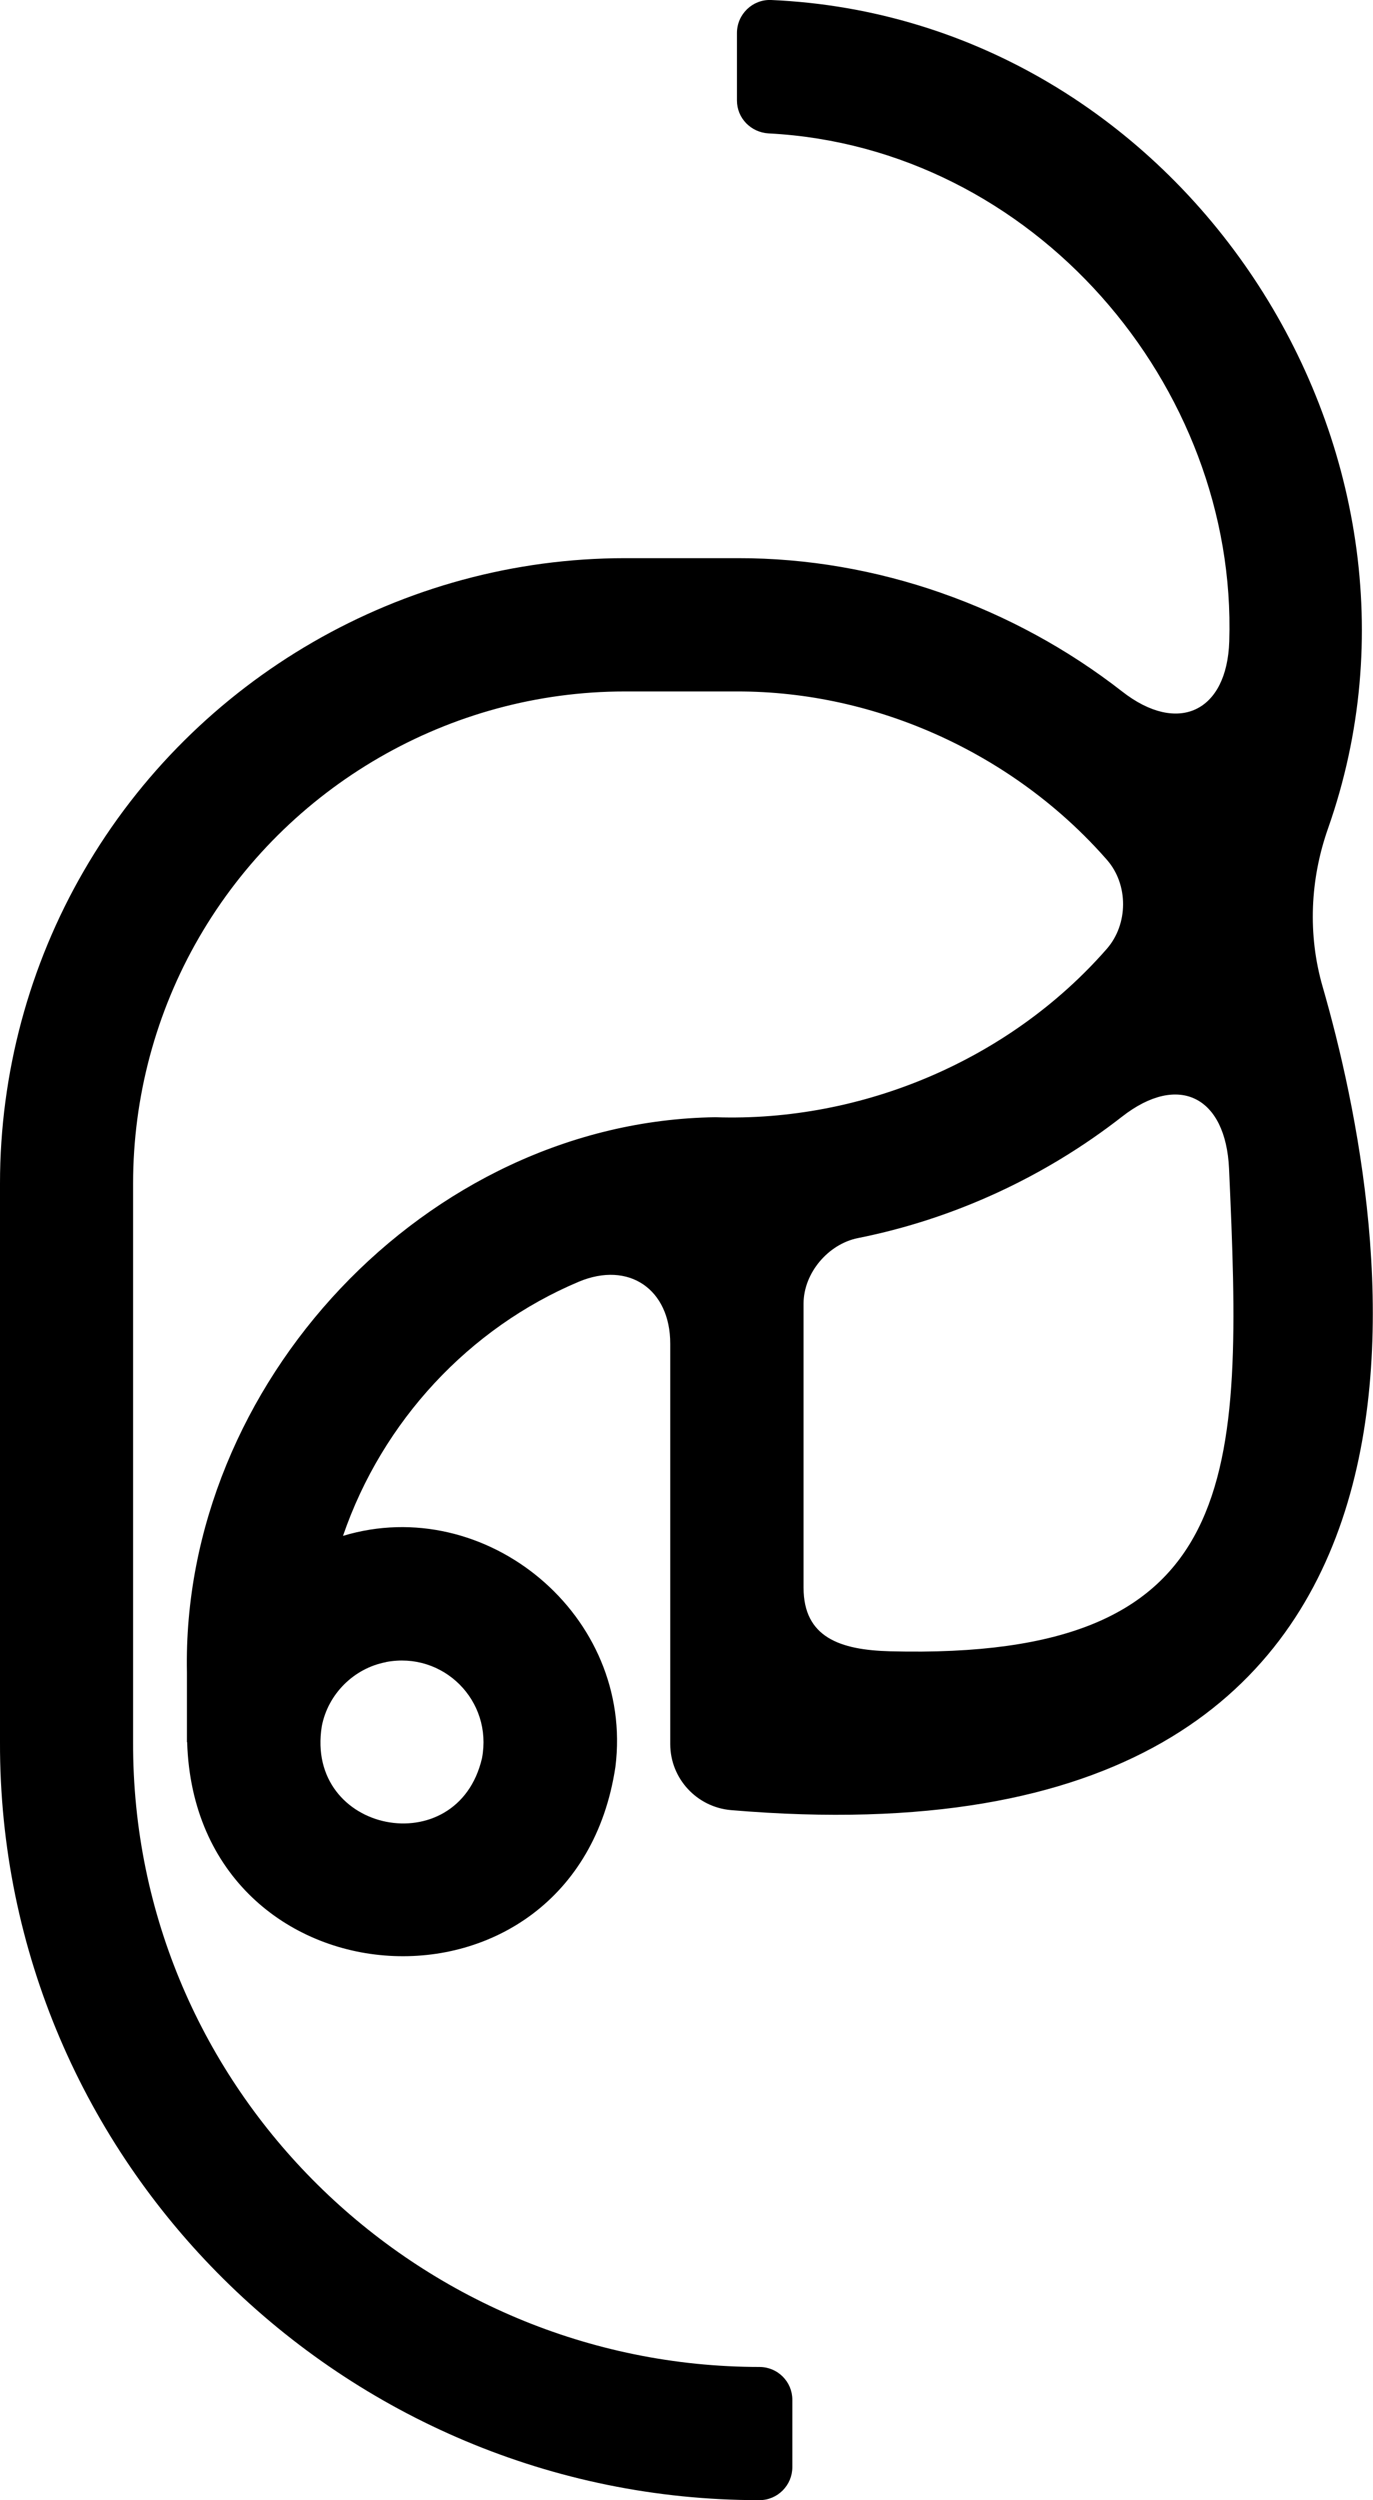 <?xml version="1.0" encoding="UTF-8"?>
<svg id="Layer_2" xmlns="http://www.w3.org/2000/svg" viewBox="0 0 123.69 225.08">
  <g id="Layer_1-2" data-name="Layer_1">
    <path d="M119.65,74.55C131.7,40.32,106.46,1.62,69.47,0c-1.68-.07-3.08,1.29-3.08,2.97v6.08c0,1.59,1.26,2.87,2.85,2.96,23.87,1.23,42.24,22.7,41.5,45.73-.2,6.35-4.63,8.43-9.64,4.52-9.81-7.65-22.14-12.03-34.61-12.01,0,0-10.19,0-10.19,0-20.02,0-38.69,10.78-48.74,28.14C2.61,86.92,0,96.66,0,106.54v50.29c-.1,37.88,30.99,68.27,68.42,68.25,1.63,0,2.96-1.34,2.96-2.97v-6.07c0-1.63-1.33-2.95-2.96-2.95-30.81-.02-56.53-24.98-56.43-56.26,0,0,0-50.29,0-50.29,0-7.77,2.05-15.43,5.94-22.14,7.91-13.66,22.6-22.15,38.35-22.15h10.1c12.63-.03,25.06,5.69,33.35,15.17,1.94,2.22,1.92,5.78-.02,8-8.72,9.97-22,15.61-35.27,15.16-26.02.37-48.13,24.05-47.6,49.99,0,0,0,6.27,0,6.27h.02c.74,24.21,34.96,26.34,38.58,2.23,1.71-13.65-11.69-24.69-24.54-20.8,3.54-10.32,11.36-18.72,21.24-22.88,4.51-1.89,8.24.68,8.24,5.57v36.05c0,3.11,2.4,5.69,5.49,5.95,70.26,5.95,59.4-52.92,53.28-74.14-1.35-4.68-1.13-9.65.49-14.24ZM34.77,149.63c5.17-.99,9.64,3.49,8.65,8.66-2.21,9.46-15.98,6.75-14.43-2.88.55-2.89,2.88-5.22,5.77-5.77ZM72.39,142.93v-25.57c0-2.74,2.21-5.36,4.9-5.9,8.64-1.72,16.84-5.51,23.79-10.93,5.1-3.98,9.35-1.79,9.64,4.67,1.26,27.81,1.45,44.29-30.54,43.46-4.48-.12-7.79-1.24-7.79-5.73Z"/>
  </g>
</svg>